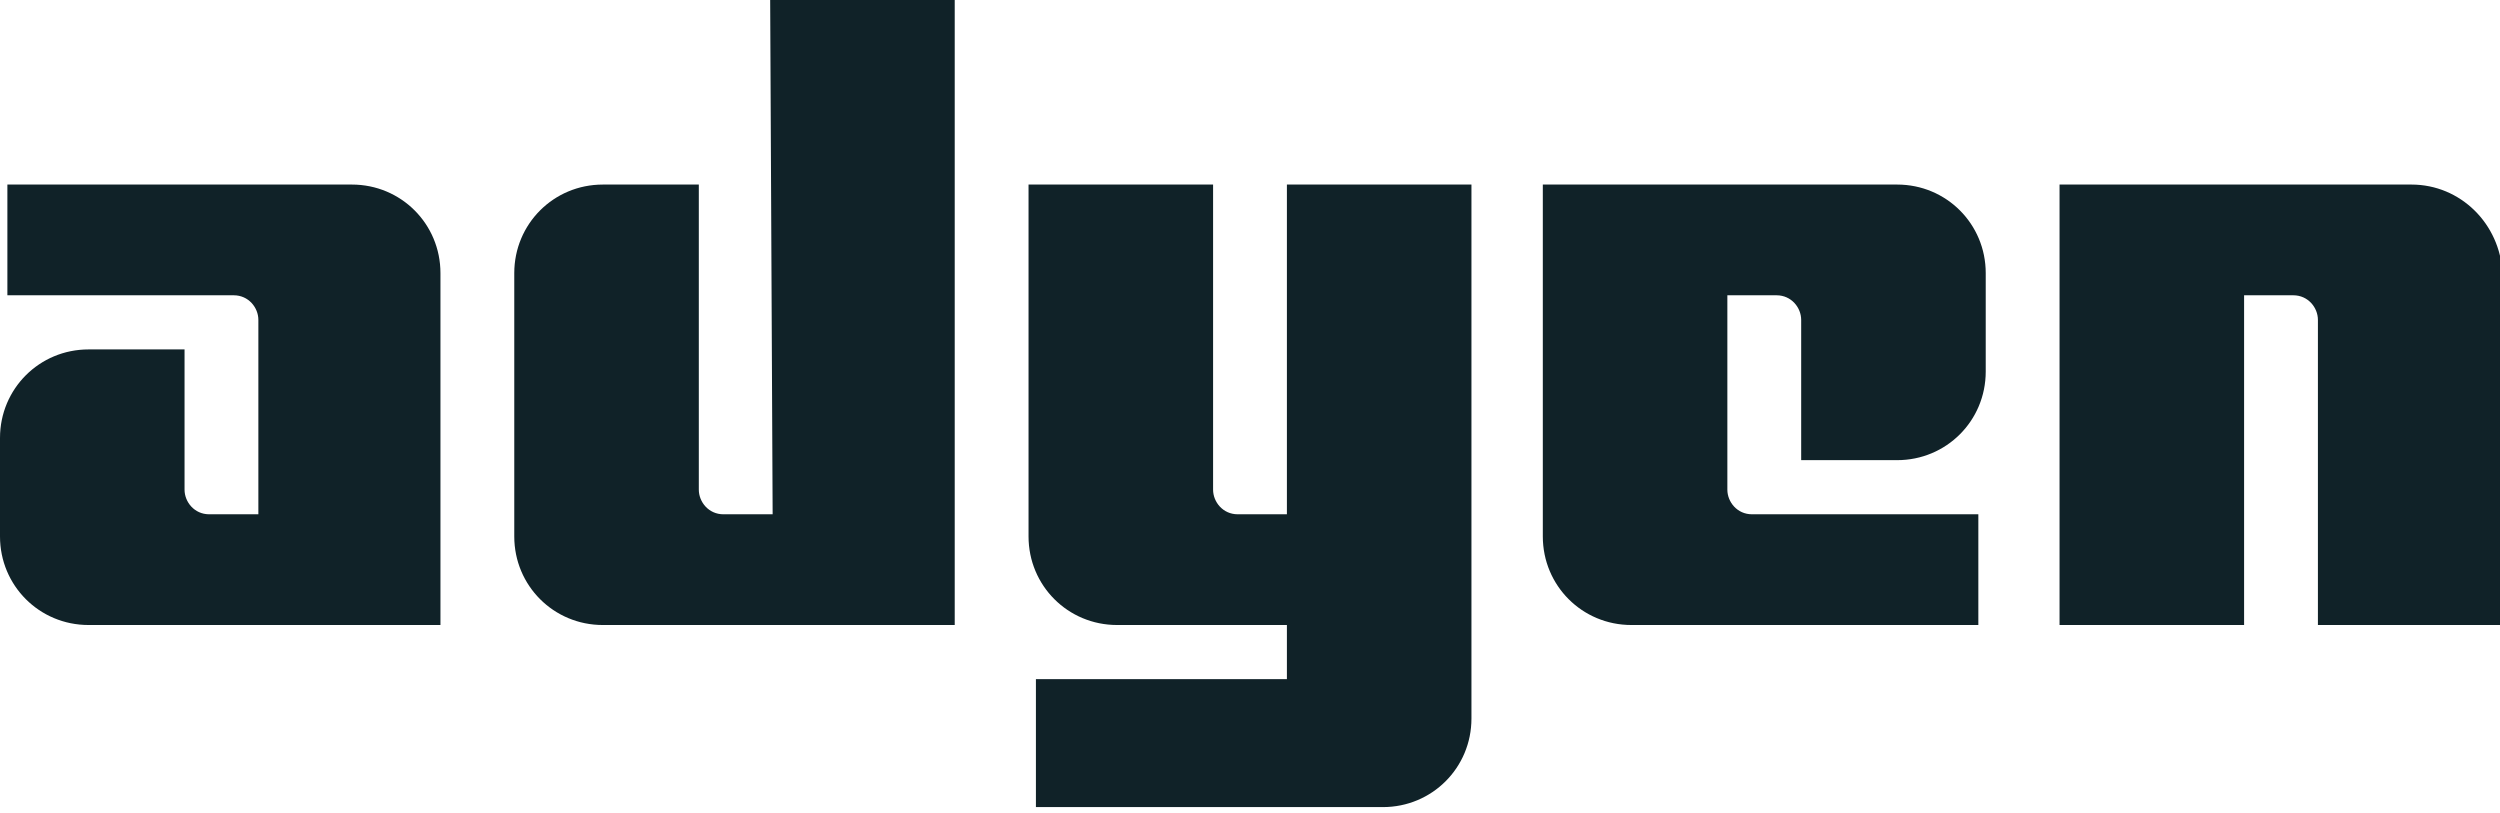 <svg width="612" height="199" viewBox="0 0 612 199" fill="none" xmlns="http://www.w3.org/2000/svg">
<g clip-path="url(#clip0_339_5786)">
<path d="M86.138 45.18H1.807V72.286H57.224C60.839 72.286 63.248 75.298 63.248 78.31V125.896H51.201C47.587 125.896 45.177 122.884 45.177 119.873V85.538H21.685C9.638 85.538 0 95.176 0 107.223V131.317C0 143.365 9.638 153.003 21.685 153.003H107.823V66.865C107.823 54.818 98.185 45.18 86.138 45.18Z" fill="#102228"/>
<path d="M189.141 125.898H177.094C173.48 125.898 171.07 122.886 171.07 119.874V45.181H147.578C135.531 45.181 125.893 54.819 125.893 66.866V131.319C125.893 143.366 135.531 153.004 147.578 153.004H233.716V0.004H188.539L189.141 125.898Z" fill="#102228"/>
<path d="M315.034 125.896H302.987C299.373 125.896 296.963 122.884 296.963 119.873V45.18H251.786V131.317C251.786 143.365 261.424 153.003 273.471 153.003H315.034V166.255H253.593V197.577H338.526C350.574 197.577 360.211 187.94 360.211 175.892V45.18H315.034V125.896Z" fill="#102228"/>
<path d="M464.421 45.18H377.681V131.317C377.681 143.365 387.318 153.003 399.366 153.003H484.299V125.896H428.881C425.267 125.896 422.858 122.884 422.858 119.873V72.286H434.905C438.519 72.286 440.929 75.298 440.929 78.31V112.644H464.421C476.468 112.644 486.106 103.006 486.106 90.959V66.865C486.106 54.818 476.468 45.18 464.421 45.18Z" fill="#102228"/>
<path d="M590.315 45.18H504.177V153.003H549.354V72.286H561.401C565.015 72.286 567.425 75.298 567.425 78.31V153.003H612.602V66.865C612 54.818 602.362 45.18 590.315 45.18Z" fill="#102228"/>
</g>
<defs>
<clipPath id="clip0_339_5786">
<rect width="612" height="198.177" fill="white"/>
</clipPath>
</defs>
</svg>
